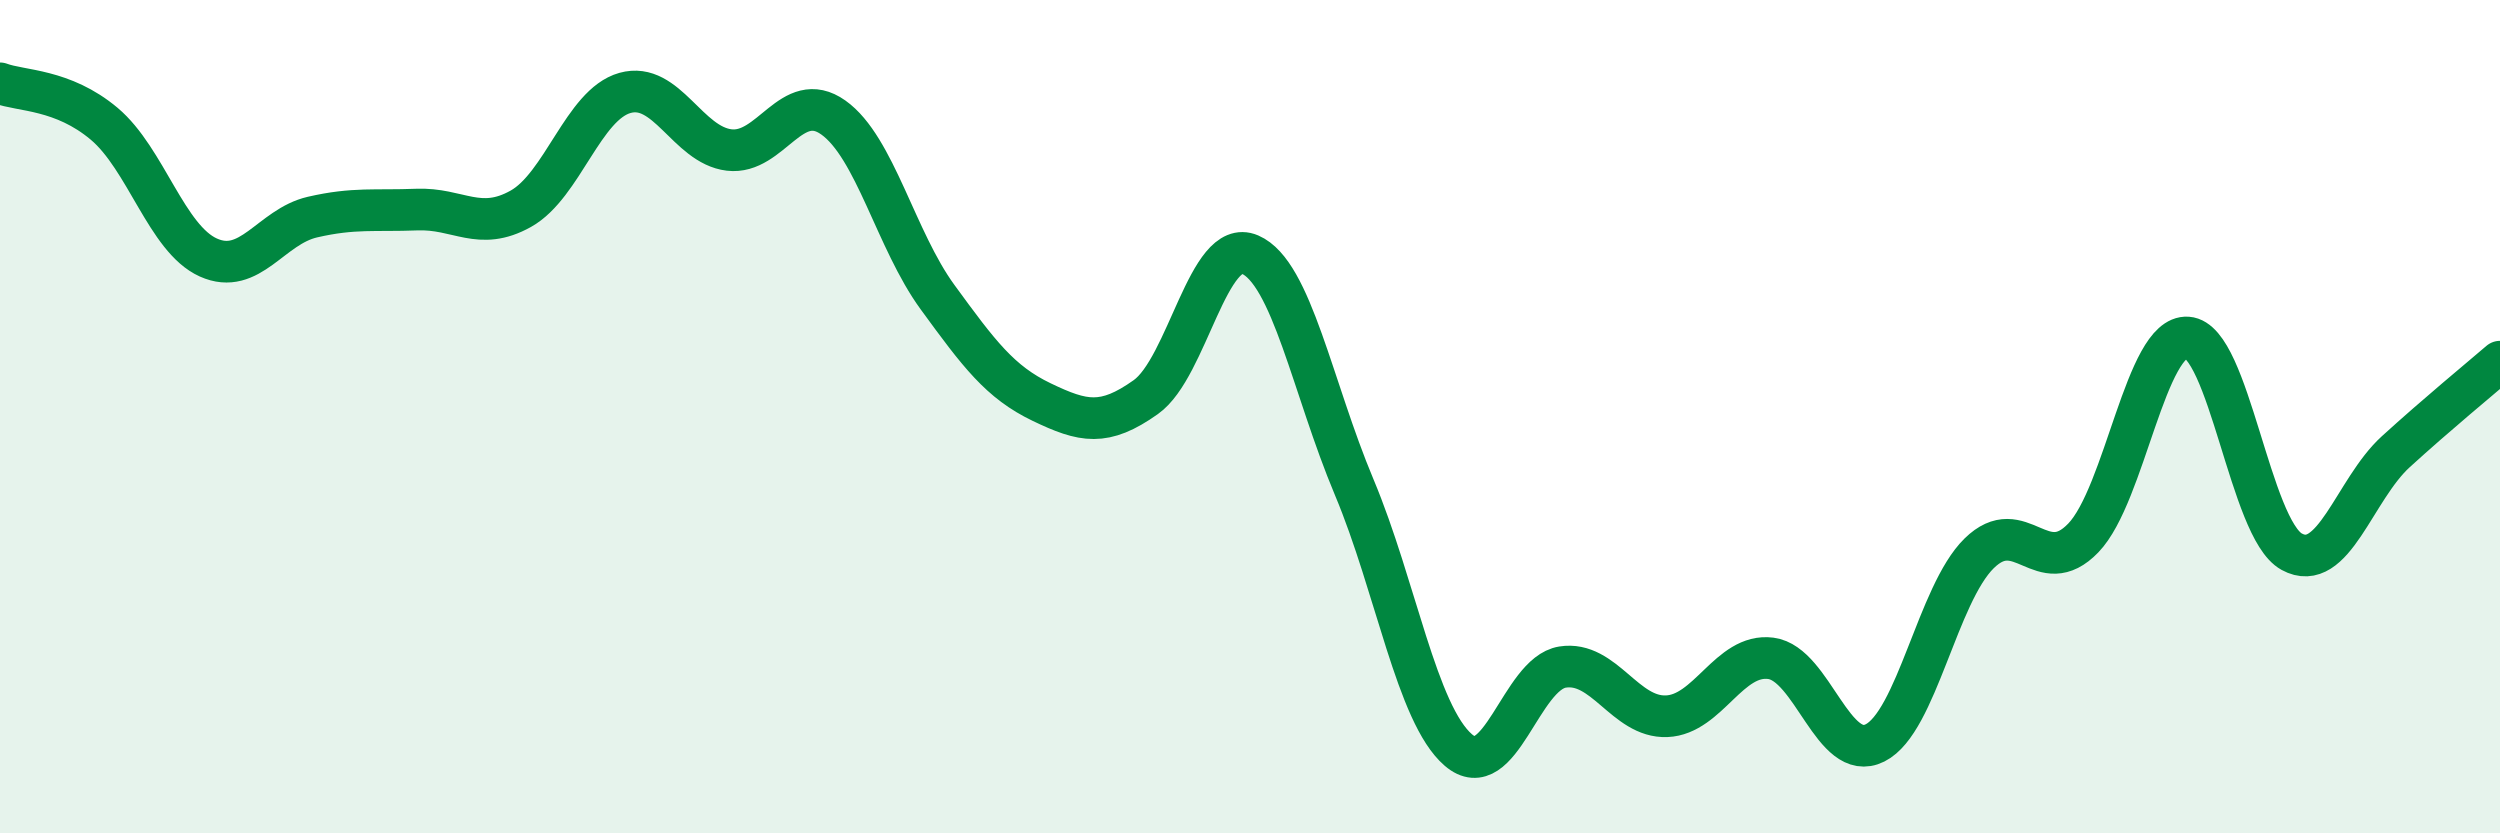 
    <svg width="60" height="20" viewBox="0 0 60 20" xmlns="http://www.w3.org/2000/svg">
      <path
        d="M 0,2 C 0.5,2.19 1.5,2.13 2.5,2.97 C 3.5,3.81 4,5.73 5,6.18 C 6,6.63 6.5,5.44 7.5,5.21 C 8.5,4.98 9,5.07 10,5.03 C 11,4.99 11.5,5.57 12.5,5.01 C 13.5,4.45 14,2.51 15,2.23 C 16,1.95 16.5,3.48 17.5,3.6 C 18.5,3.72 19,2.11 20,2.82 C 21,3.53 21.5,5.76 22.5,7.13 C 23.5,8.5 24,9.17 25,9.65 C 26,10.13 26.5,10.24 27.5,9.53 C 28.5,8.82 29,5.68 30,6.11 C 31,6.54 31.5,9.31 32.5,11.69 C 33.5,14.07 34,17.14 35,18 C 36,18.86 36.5,16.17 37.5,16.01 C 38.5,15.85 39,17.23 40,17.19 C 41,17.15 41.5,15.67 42.5,15.8 C 43.5,15.93 44,18.33 45,17.83 C 46,17.33 46.5,14.26 47.5,13.28 C 48.5,12.3 49,13.95 50,12.91 C 51,11.87 51.5,8.03 52.5,8.1 C 53.5,8.17 54,12.69 55,13.24 C 56,13.79 56.5,11.75 57.5,10.84 C 58.5,9.93 59.5,9.11 60,8.68L60 20L0 20Z"
        fill="#008740"
        opacity="0.1"
        stroke-linecap="round"
        stroke-linejoin="round"
      />
      <path
        d="M 0,2 C 0.5,2.19 1.5,2.13 2.5,2.97 C 3.5,3.81 4,5.73 5,6.18 C 6,6.63 6.5,5.44 7.5,5.21 C 8.5,4.98 9,5.07 10,5.03 C 11,4.99 11.5,5.57 12.5,5.01 C 13.5,4.45 14,2.51 15,2.23 C 16,1.95 16.5,3.48 17.5,3.6 C 18.5,3.72 19,2.11 20,2.82 C 21,3.53 21.5,5.76 22.5,7.13 C 23.5,8.5 24,9.17 25,9.65 C 26,10.13 26.5,10.24 27.5,9.53 C 28.5,8.82 29,5.68 30,6.11 C 31,6.54 31.5,9.31 32.5,11.69 C 33.5,14.07 34,17.14 35,18 C 36,18.86 36.5,16.17 37.5,16.01 C 38.5,15.85 39,17.23 40,17.19 C 41,17.15 41.5,15.67 42.5,15.8 C 43.5,15.93 44,18.33 45,17.83 C 46,17.33 46.5,14.26 47.5,13.28 C 48.5,12.3 49,13.95 50,12.91 C 51,11.87 51.5,8.03 52.5,8.1 C 53.5,8.17 54,12.69 55,13.24 C 56,13.79 56.5,11.75 57.5,10.84 C 58.5,9.93 59.5,9.11 60,8.68"
        stroke="#008740"
        stroke-width="1"
        fill="none"
        stroke-linecap="round"
        stroke-linejoin="round"
      />
    </svg>
  